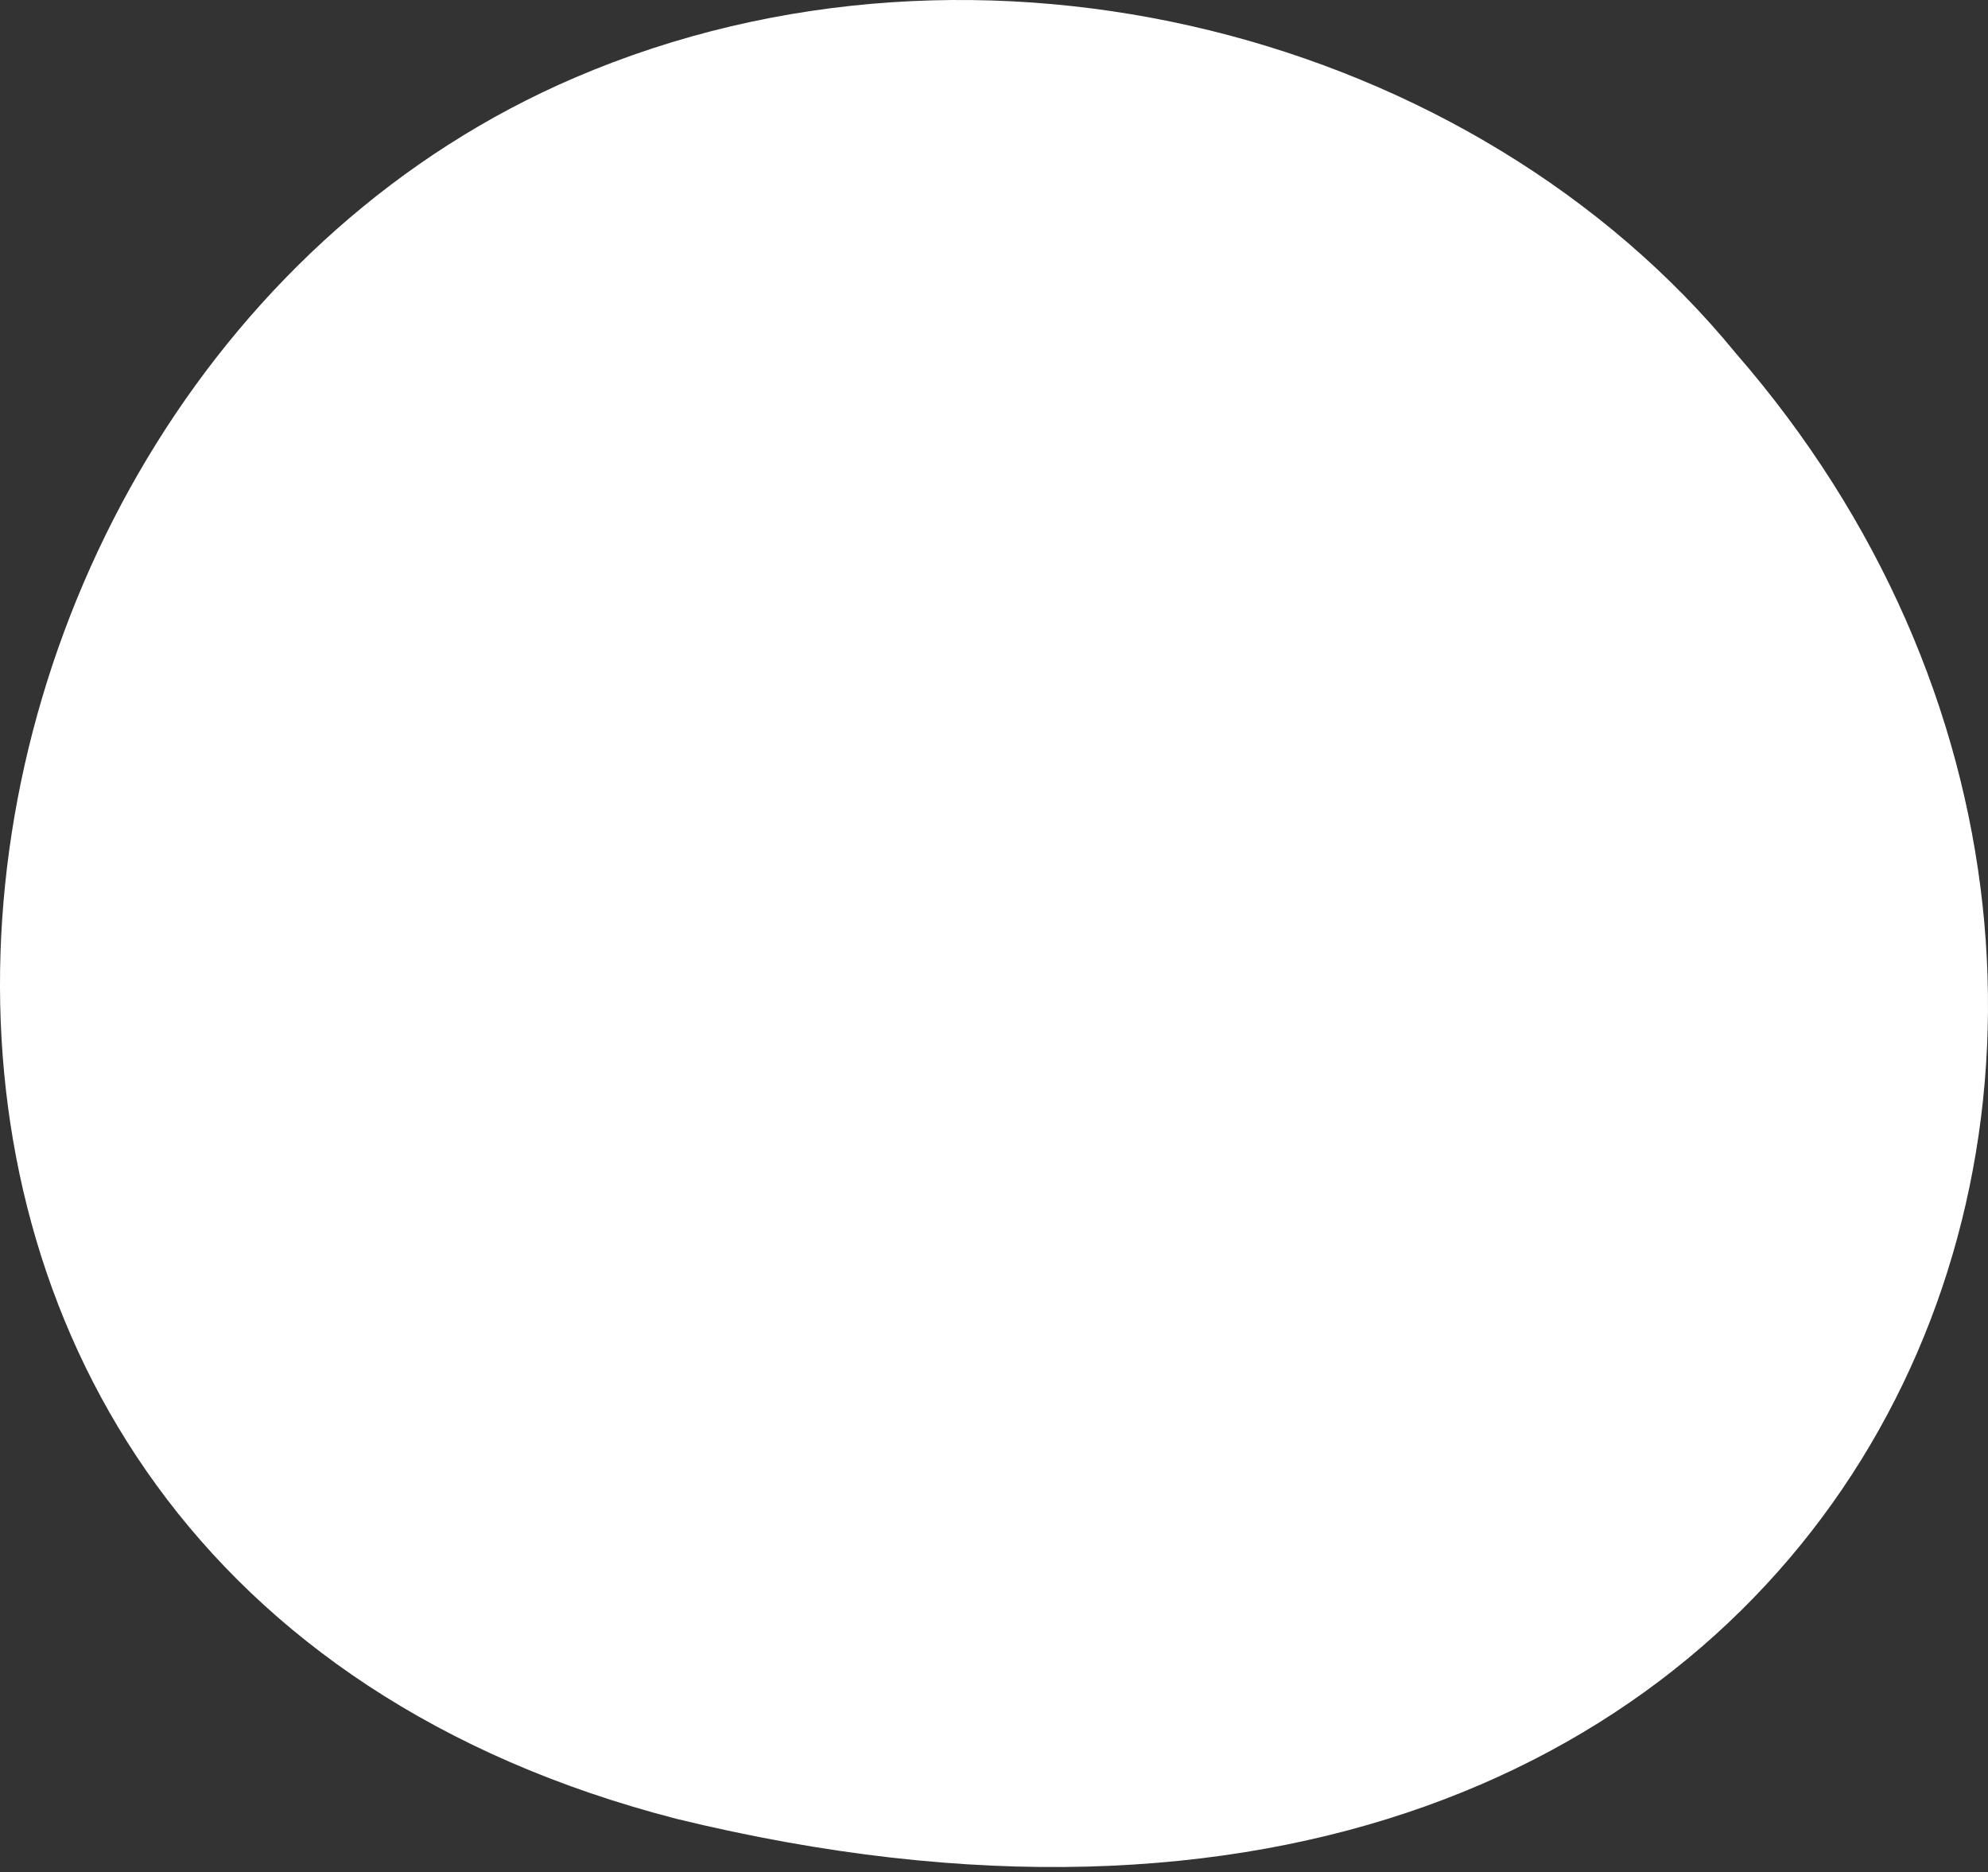 <?xml version="1.0" encoding="UTF-8"?> <svg xmlns="http://www.w3.org/2000/svg" width="103" height="97" viewBox="0 0 103 97" fill="none"><rect x="0" y="0" width="103" height="97" fill="#333333" stroke="none"/> <path fill-rule="evenodd" clip-rule="evenodd" d="M29.794 4.019C-7.043 19.807 -14.56 81.452 35.057 94.232C96.703 109.268 120.007 52.885 89.936 18.303C76.404 1.764 50.844 -5.002 29.794 4.019Z" fill="white"></path> </svg> 